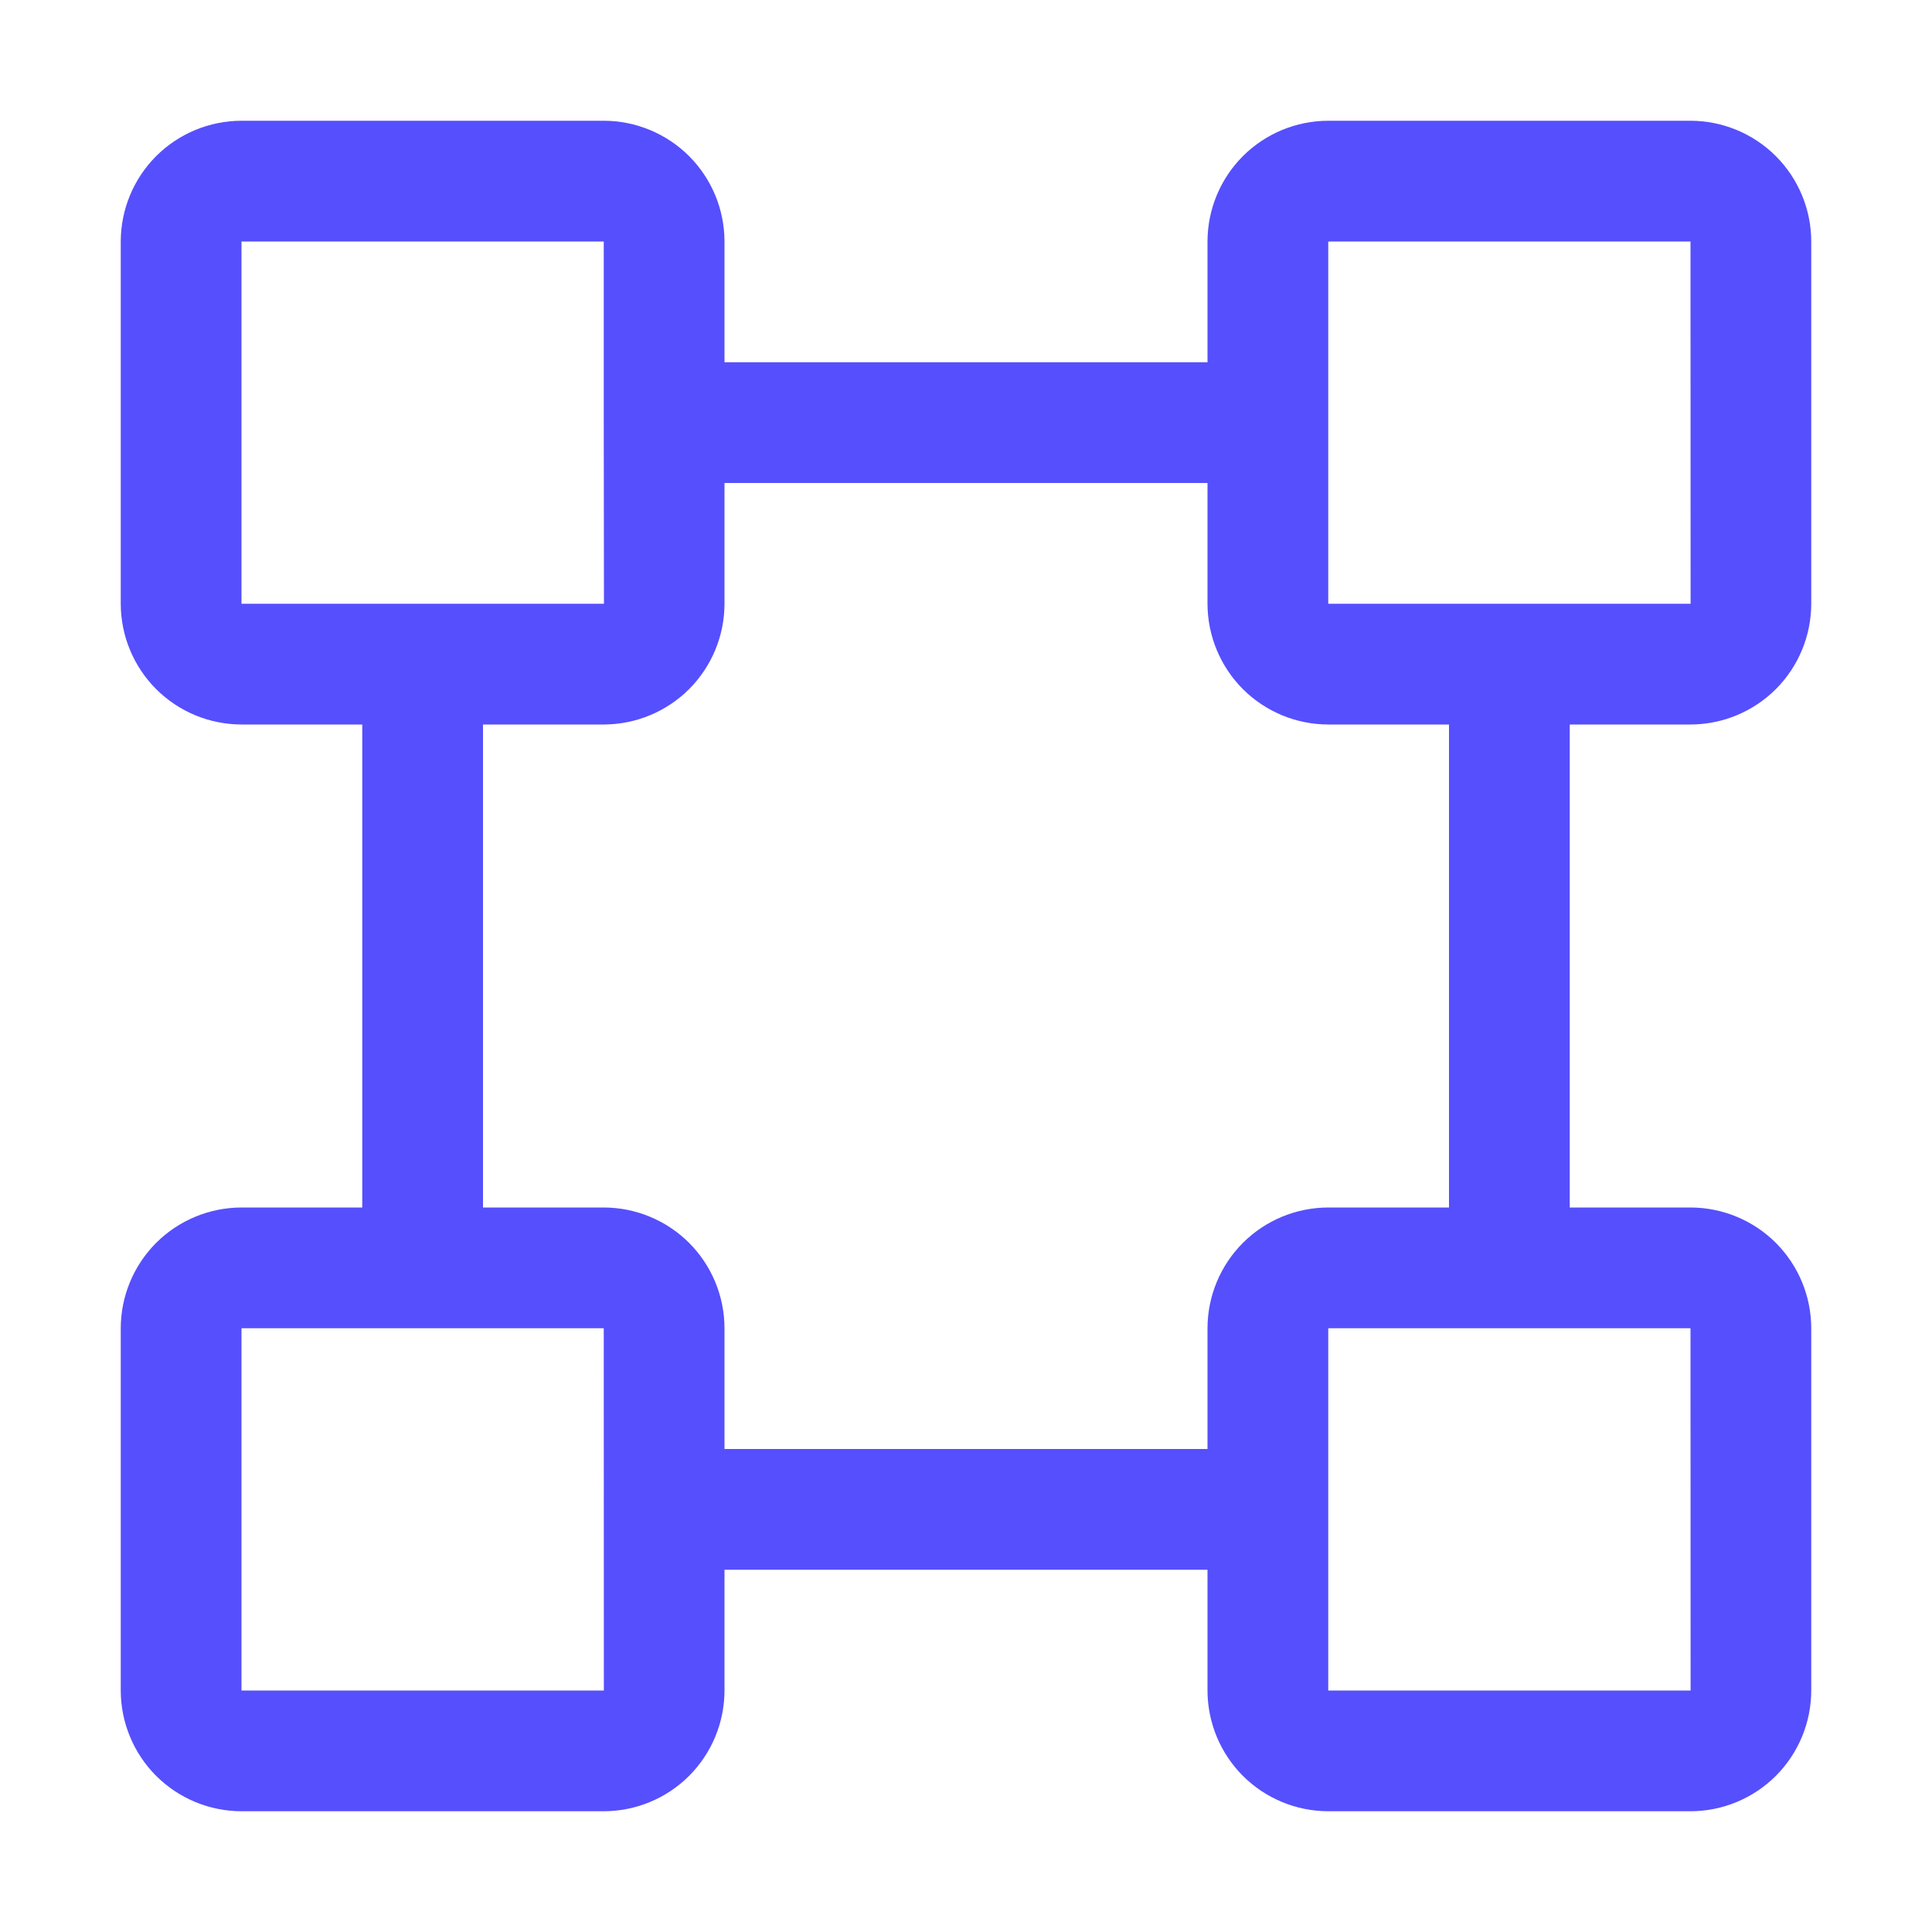 <svg width="38" height="38" viewBox="0 0 38 38" fill="none" xmlns="http://www.w3.org/2000/svg">
<path d="M33.25 2.375H26.125C25.495 2.376 24.892 2.626 24.446 3.071C24.001 3.517 23.751 4.12 23.75 4.75V7.125H14.25V4.75C14.249 4.12 13.999 3.517 13.554 3.071C13.108 2.626 12.505 2.376 11.875 2.375H4.75C4.12 2.376 3.517 2.626 3.071 3.071C2.626 3.517 2.376 4.12 2.375 4.75V11.875C2.376 12.505 2.626 13.108 3.071 13.554C3.517 13.999 4.12 14.249 4.75 14.25H7.125V23.75H4.75C4.12 23.751 3.517 24.001 3.071 24.446C2.626 24.892 2.376 25.495 2.375 26.125V33.25C2.376 33.88 2.626 34.483 3.071 34.929C3.517 35.374 4.12 35.624 4.75 35.625H11.875C12.505 35.624 13.108 35.374 13.554 34.929C13.999 34.483 14.249 33.88 14.25 33.25V30.875H23.75V33.25C23.751 33.88 24.001 34.483 24.446 34.929C24.892 35.374 25.495 35.624 26.125 35.625H33.25C33.88 35.624 34.483 35.374 34.929 34.929C35.374 34.483 35.624 33.88 35.625 33.25V26.125C35.624 25.495 35.374 24.892 34.929 24.446C34.483 24.001 33.88 23.751 33.25 23.75H30.875V14.25H33.25C33.88 14.249 34.483 13.999 34.929 13.554C35.374 13.108 35.624 12.505 35.625 11.875V4.75C35.624 4.12 35.374 3.517 34.929 3.071C34.483 2.626 33.88 2.376 33.25 2.375ZM4.75 4.75H11.875V8.317L11.879 11.875H4.75V4.75ZM4.75 33.25V26.125H11.875L11.877 33.25H4.75ZM33.252 33.25H26.125V26.125H33.25L33.252 33.25ZM28.5 23.75H26.125C25.495 23.751 24.892 24.001 24.446 24.446C24.001 24.892 23.751 25.495 23.75 26.125V28.5H14.25V26.125C14.249 25.495 13.999 24.892 13.554 24.446C13.108 24.001 12.505 23.751 11.875 23.75H9.5V14.25H11.875C12.505 14.249 13.108 13.999 13.554 13.554C13.999 13.108 14.249 12.505 14.25 11.875V9.5H23.75V11.875C23.751 12.505 24.001 13.108 24.446 13.554C24.892 13.999 25.495 14.249 26.125 14.25H28.5V23.75ZM26.125 11.875V4.75H33.25L33.252 11.875H26.125Z" fill="#564FFD"/>
</svg>
